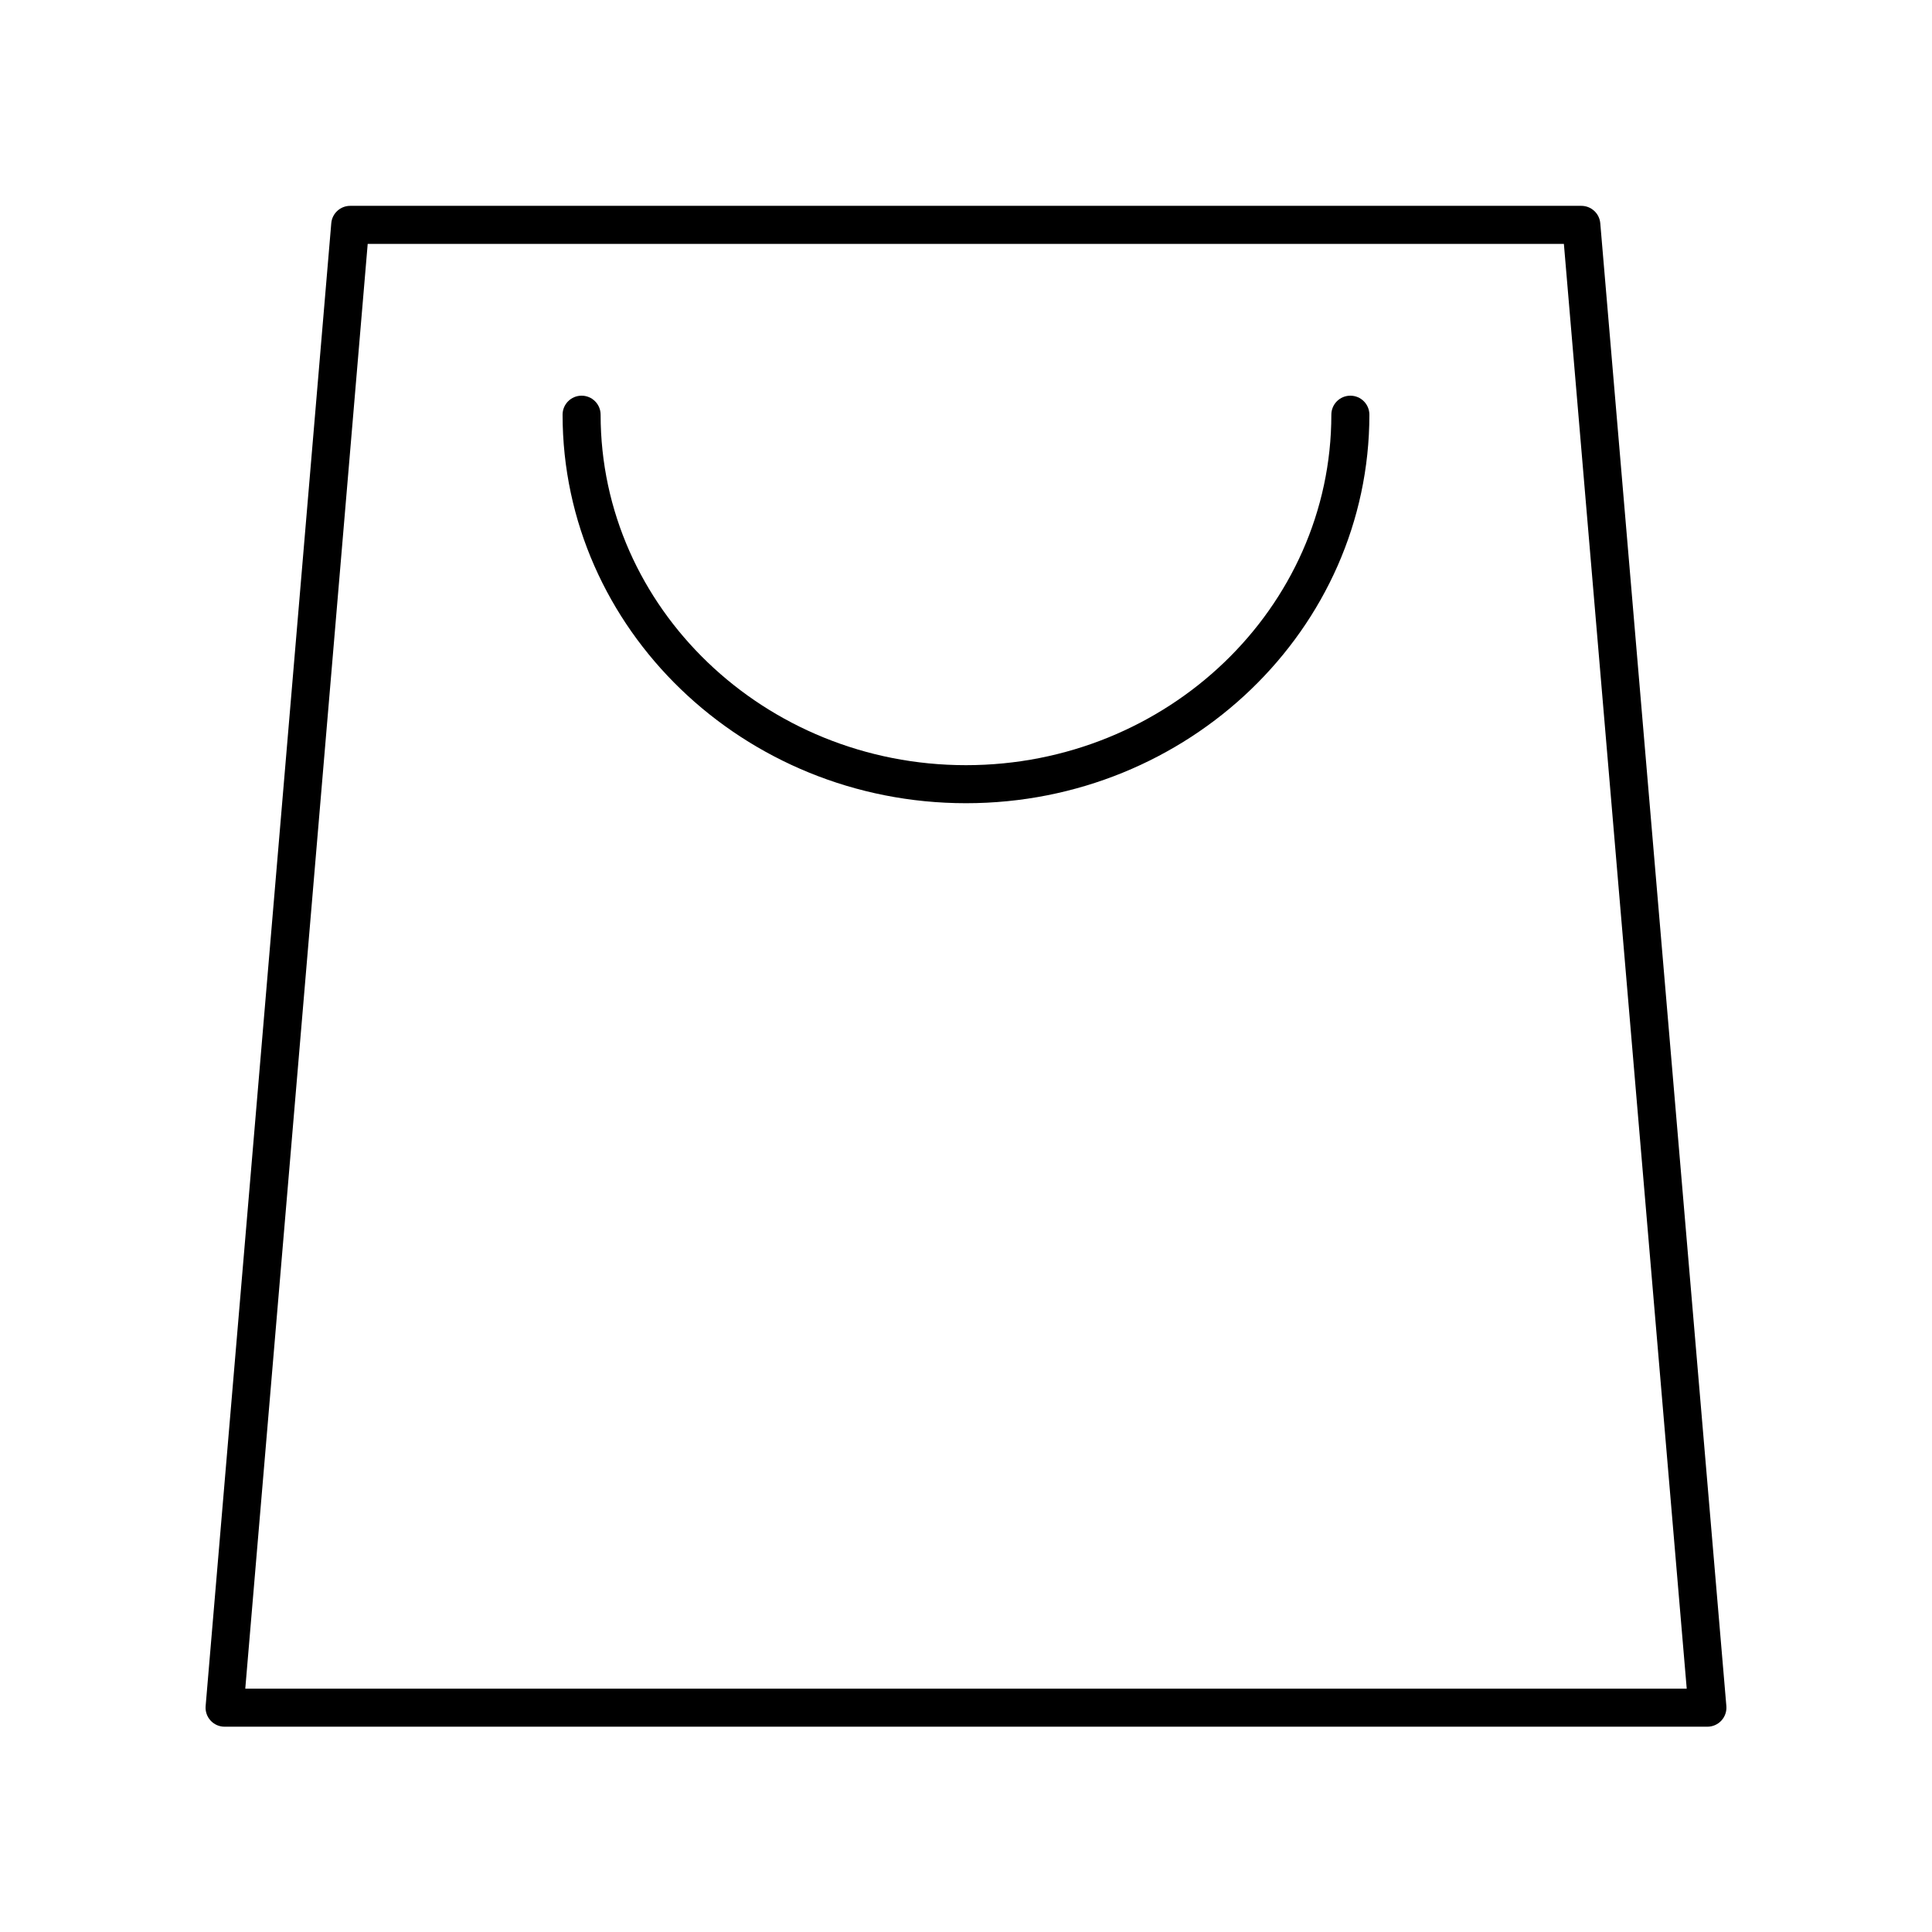 <?xml version="1.0" encoding="UTF-8"?>
<!-- Uploaded to: ICON Repo, www.svgrepo.com, Generator: ICON Repo Mixer Tools -->
<svg fill="#000000" width="800px" height="800px" version="1.1" viewBox="144 144 512 512" xmlns="http://www.w3.org/2000/svg">
 <g>
  <path d="m501.86 248.86c-2.781 0-5.039 2.254-5.039 5.039 0 51.211-43.438 92.879-96.828 92.879s-96.824-41.668-96.824-92.879c0-2.785-2.254-5.039-5.039-5.039-2.781 0-5.039 2.254-5.039 5.039 0 56.773 47.957 102.96 106.91 102.96 58.945 0 106.9-46.188 106.9-102.96 0-2.785-2.254-5.039-5.039-5.039z"/>
  <path d="m563.07 198.55h-326.26c-2.617 0-4.801 2.004-5.019 4.613l-33.297 392.97c-0.117 1.402 0.355 2.793 1.312 3.832 0.949 1.039 2.293 1.629 3.703 1.629h392.97c1.41 0 2.754-0.59 3.711-1.629 0.953-1.039 1.43-2.43 1.312-3.836l-33.414-392.97c-0.223-2.609-2.406-4.609-5.023-4.609zm-354.07 392.97 32.445-382.89h317l32.555 382.89z"/>
 </g>
</svg>